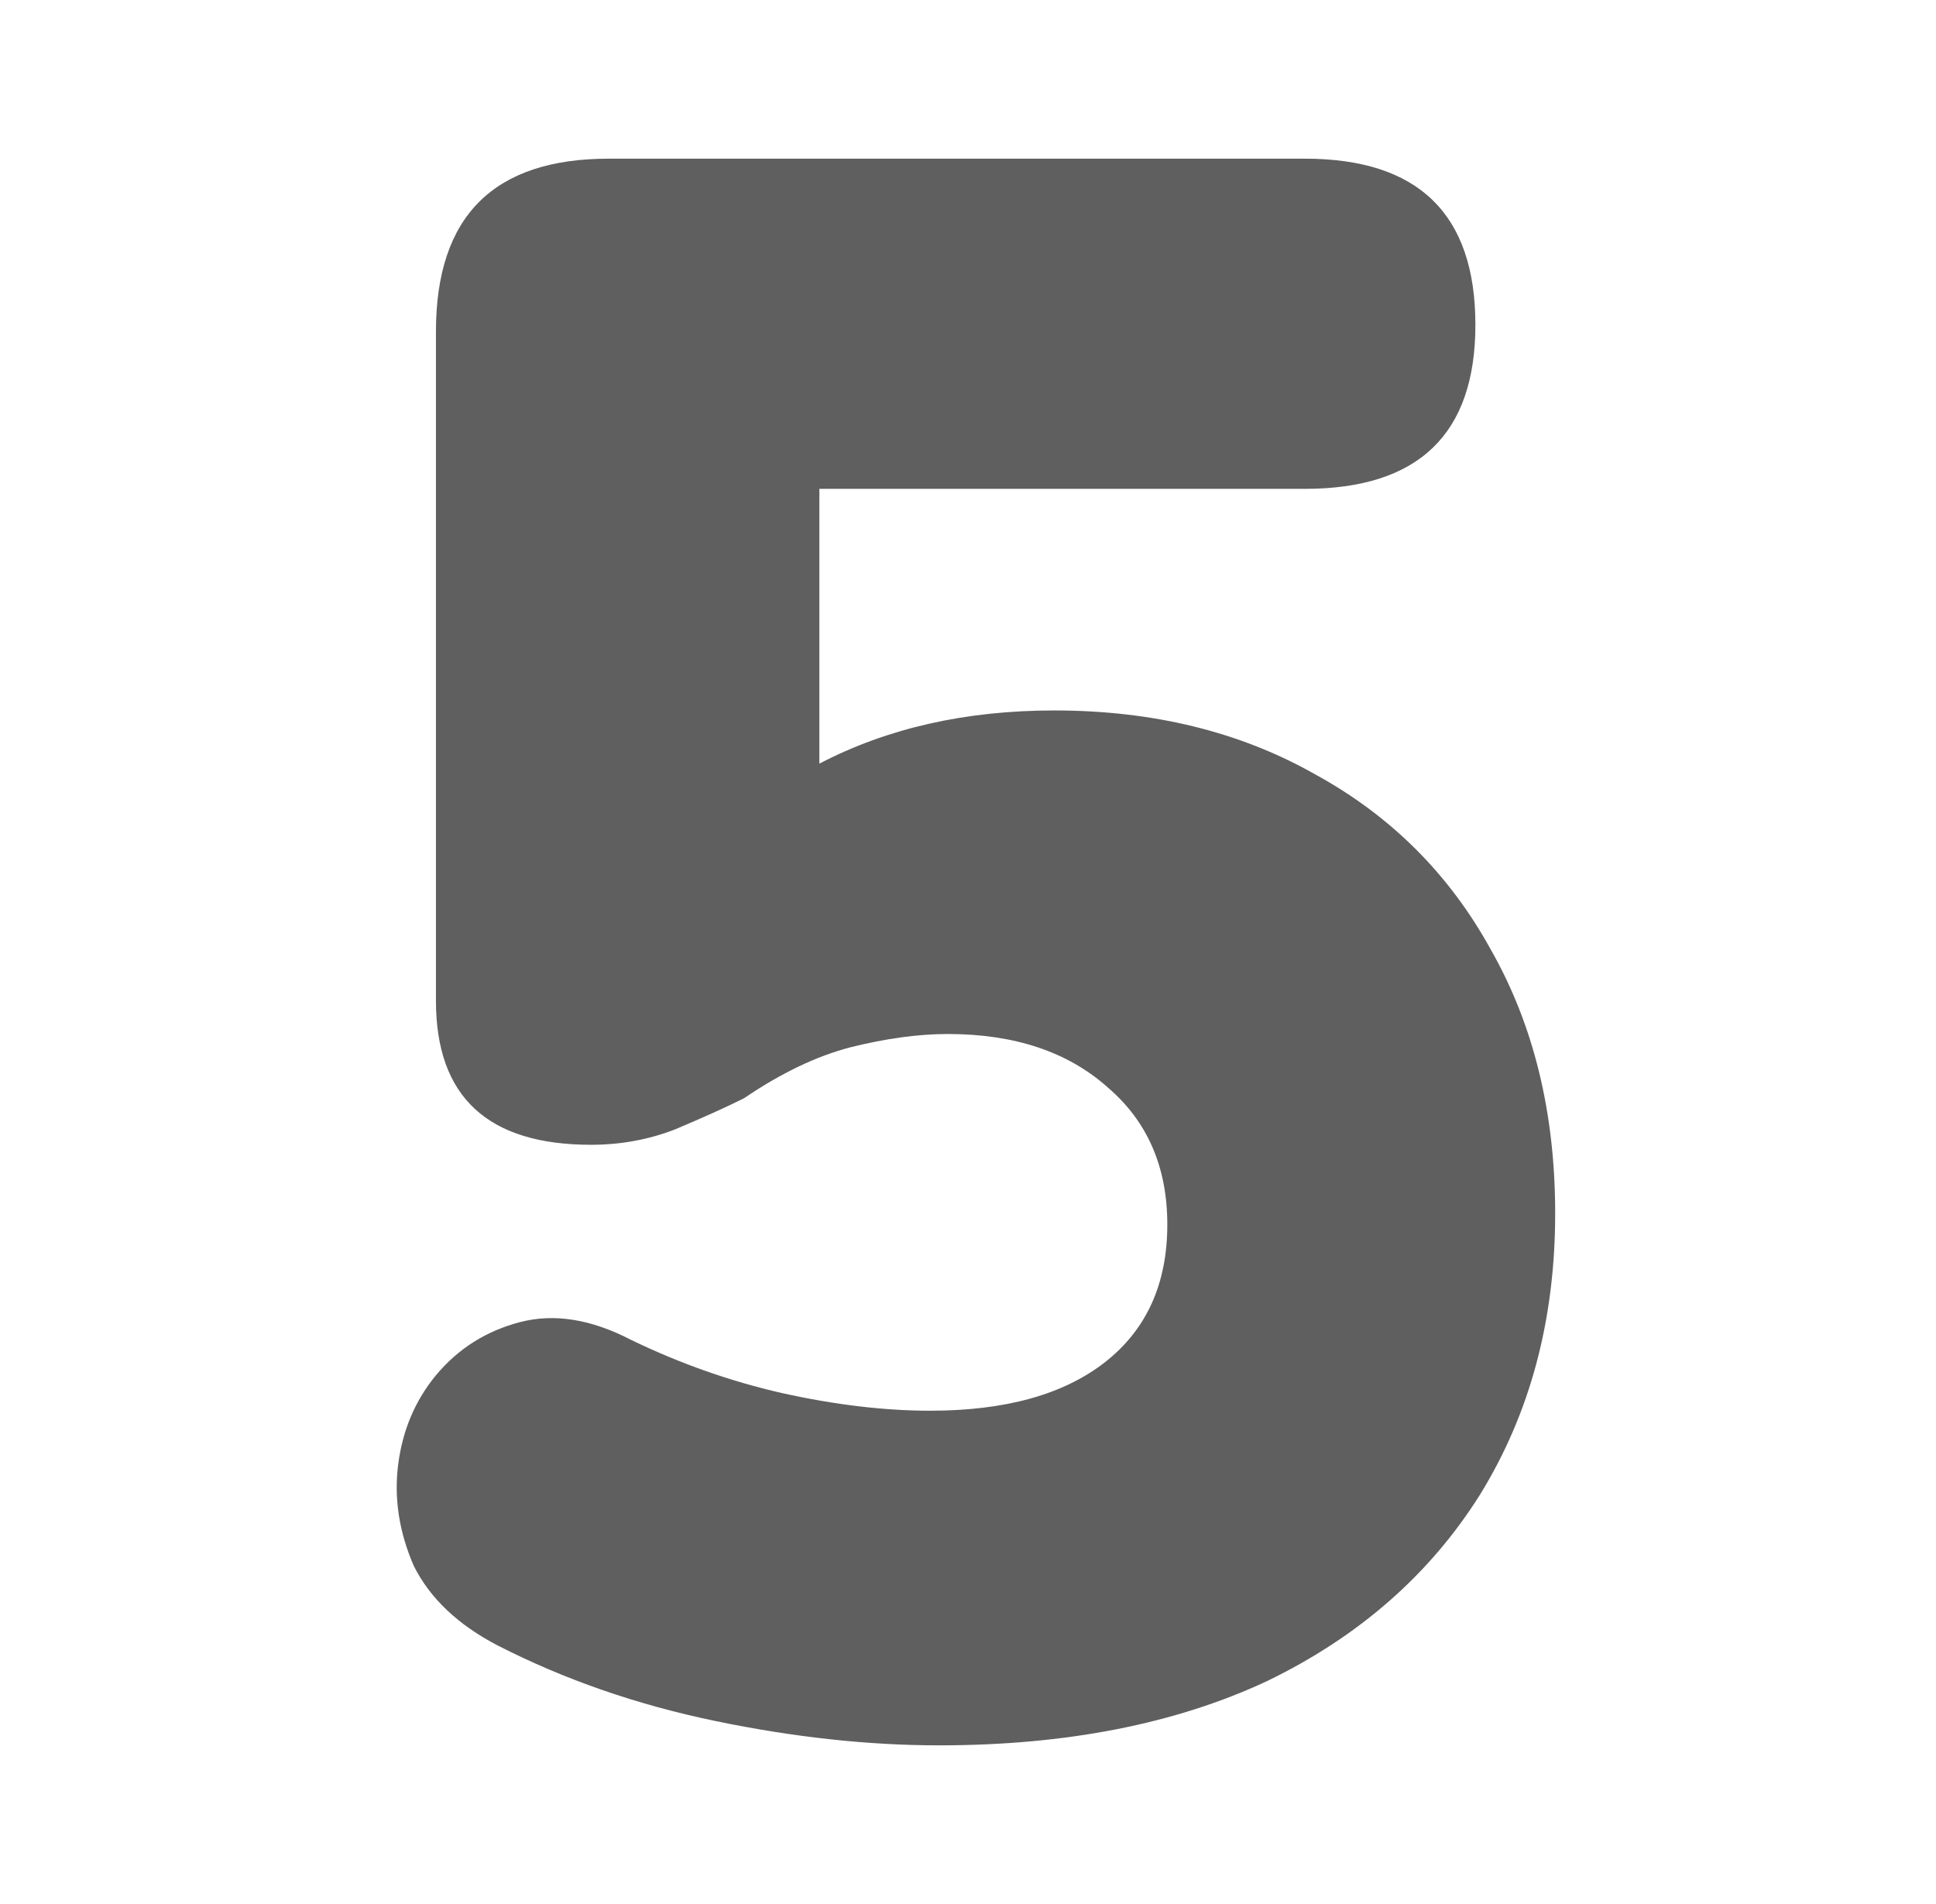 <?xml version="1.0" encoding="UTF-8"?>
<svg xmlns="http://www.w3.org/2000/svg" width="61" height="60" viewBox="0 0 61 60" fill="none">
  <path d="M29.587 55C27.353 55 25.002 54.744 22.534 54.232C20.067 53.72 17.786 52.928 15.691 51.858C14.434 51.206 13.549 50.368 13.037 49.344C12.572 48.273 12.409 47.202 12.548 46.131C12.688 45.06 13.084 44.129 13.736 43.338C14.434 42.5 15.318 41.941 16.389 41.662C17.46 41.383 18.624 41.569 19.881 42.221C21.417 42.965 23 43.524 24.629 43.897C26.305 44.269 27.865 44.455 29.308 44.455C31.682 44.455 33.521 43.943 34.825 42.919C36.128 41.895 36.78 40.452 36.78 38.589C36.78 36.774 36.152 35.331 34.895 34.26C33.638 33.142 31.962 32.584 29.867 32.584C28.936 32.584 27.912 32.724 26.794 33.003C25.723 33.282 24.606 33.818 23.442 34.609C22.884 34.888 22.162 35.214 21.277 35.587C20.439 35.913 19.555 36.075 18.624 36.075C15.365 36.075 13.736 34.562 13.736 31.536V10.447C13.736 6.816 15.551 5 19.182 5H41.11C44.694 5 46.487 6.746 46.487 10.237C46.487 13.682 44.694 15.405 41.11 15.405H25.817V24.064C27.958 22.947 30.425 22.388 33.219 22.388C36.338 22.388 39.085 23.063 41.459 24.413C43.833 25.717 45.672 27.556 46.976 29.93C48.326 32.304 49.001 35.075 49.001 38.24C49.001 41.592 48.209 44.548 46.627 47.109C45.044 49.623 42.809 51.578 39.923 52.975C37.036 54.325 33.591 55 29.587 55Z" fill="#5F5F5F"></path>
</svg>
